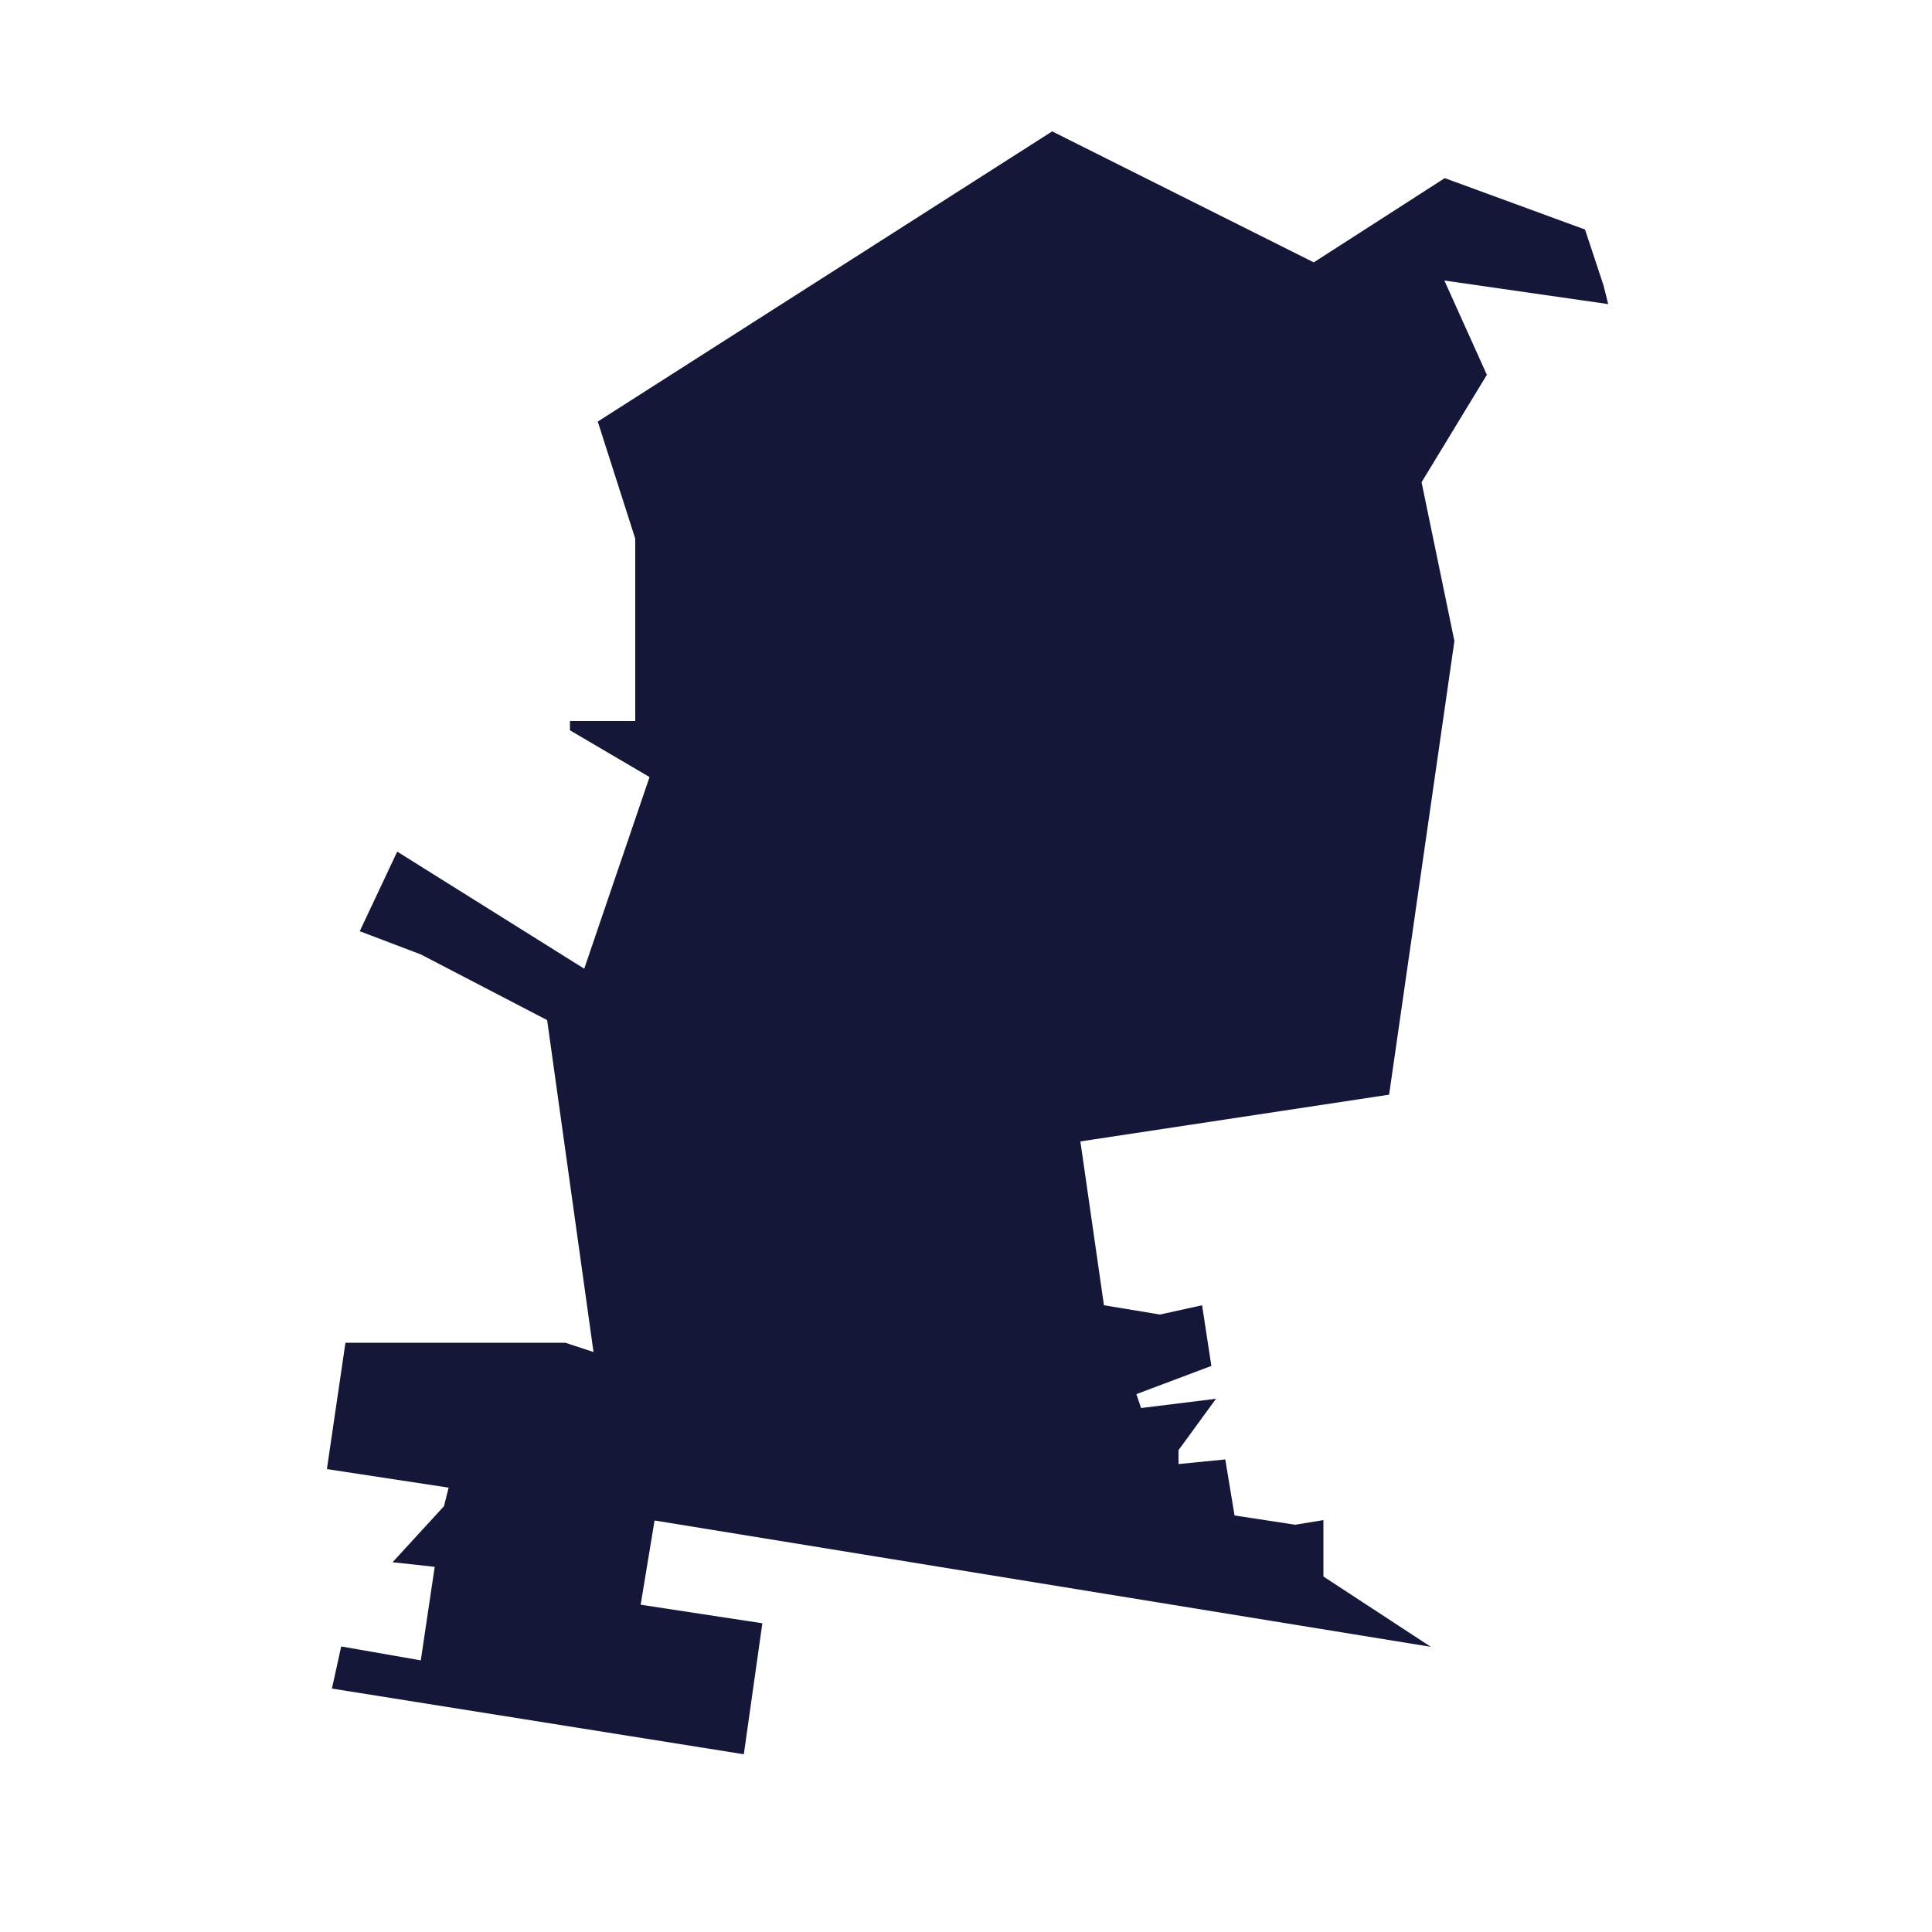 <?xml version="1.0" encoding="utf-8"?>
<!-- Generator: Adobe Illustrator 25.2.3, SVG Export Plug-In . SVG Version: 6.00 Build 0)  -->
<svg version="1.1" id="Layer_1" xmlns="http://www.w3.org/2000/svg" xmlns:xlink="http://www.w3.org/1999/xlink" x="0px" y="0px"
	 viewBox="0 0 500 500" style="enable-background:new 0 0 500 500;" xml:space="preserve">
<style type="text/css">
	.st0{display:none;fill-rule:evenodd;clip-rule:evenodd;fill:none;stroke:#151739;stroke-miterlimit:10;}
	.st1{fill-rule:evenodd;clip-rule:evenodd;fill:#151739;}
</style>
<circle class="st0" cx="250" cy="250" r="250"/>
<path class="st1" d="M272.3,34L340,67.9l33.9-21.8l36.3,13.3l4.8,14.5l1.2,4.8l-42.4-6.1L384.8,97l-16.9,27.8l8.5,41.1l-16.9,117.4
	l-79.9,12.1l6.1,42.4l14.5,2.4l10.9-2.4l2.4,15.7l-19.4,7.3l1.2,3.6l19.4-2.4l-9.7,13.3v3.6l12.1-1.2l2.4,14.5l15.7,2.4l7.3-1.2V408
	l27.8,18.2l-200.9-32.7l-3.6,21.8l31.5,4.8l-4.8,33.9L85.9,437l2.4-10.9l20.6,3.6l3.6-24.2l-10.9-1.2l13.3-14.5l1.2-4.8l-31.5-4.8
	l4.8-32.7h56.9l7.3,2.4L141.6,264L108.9,247L93.1,241l9.7-20.6l48.4,30.3l16.9-49.6l-20.6-12.1v-2.4h16.9v-47.2l-9.7-30.3L272.3,34z
	"/>
</svg>
